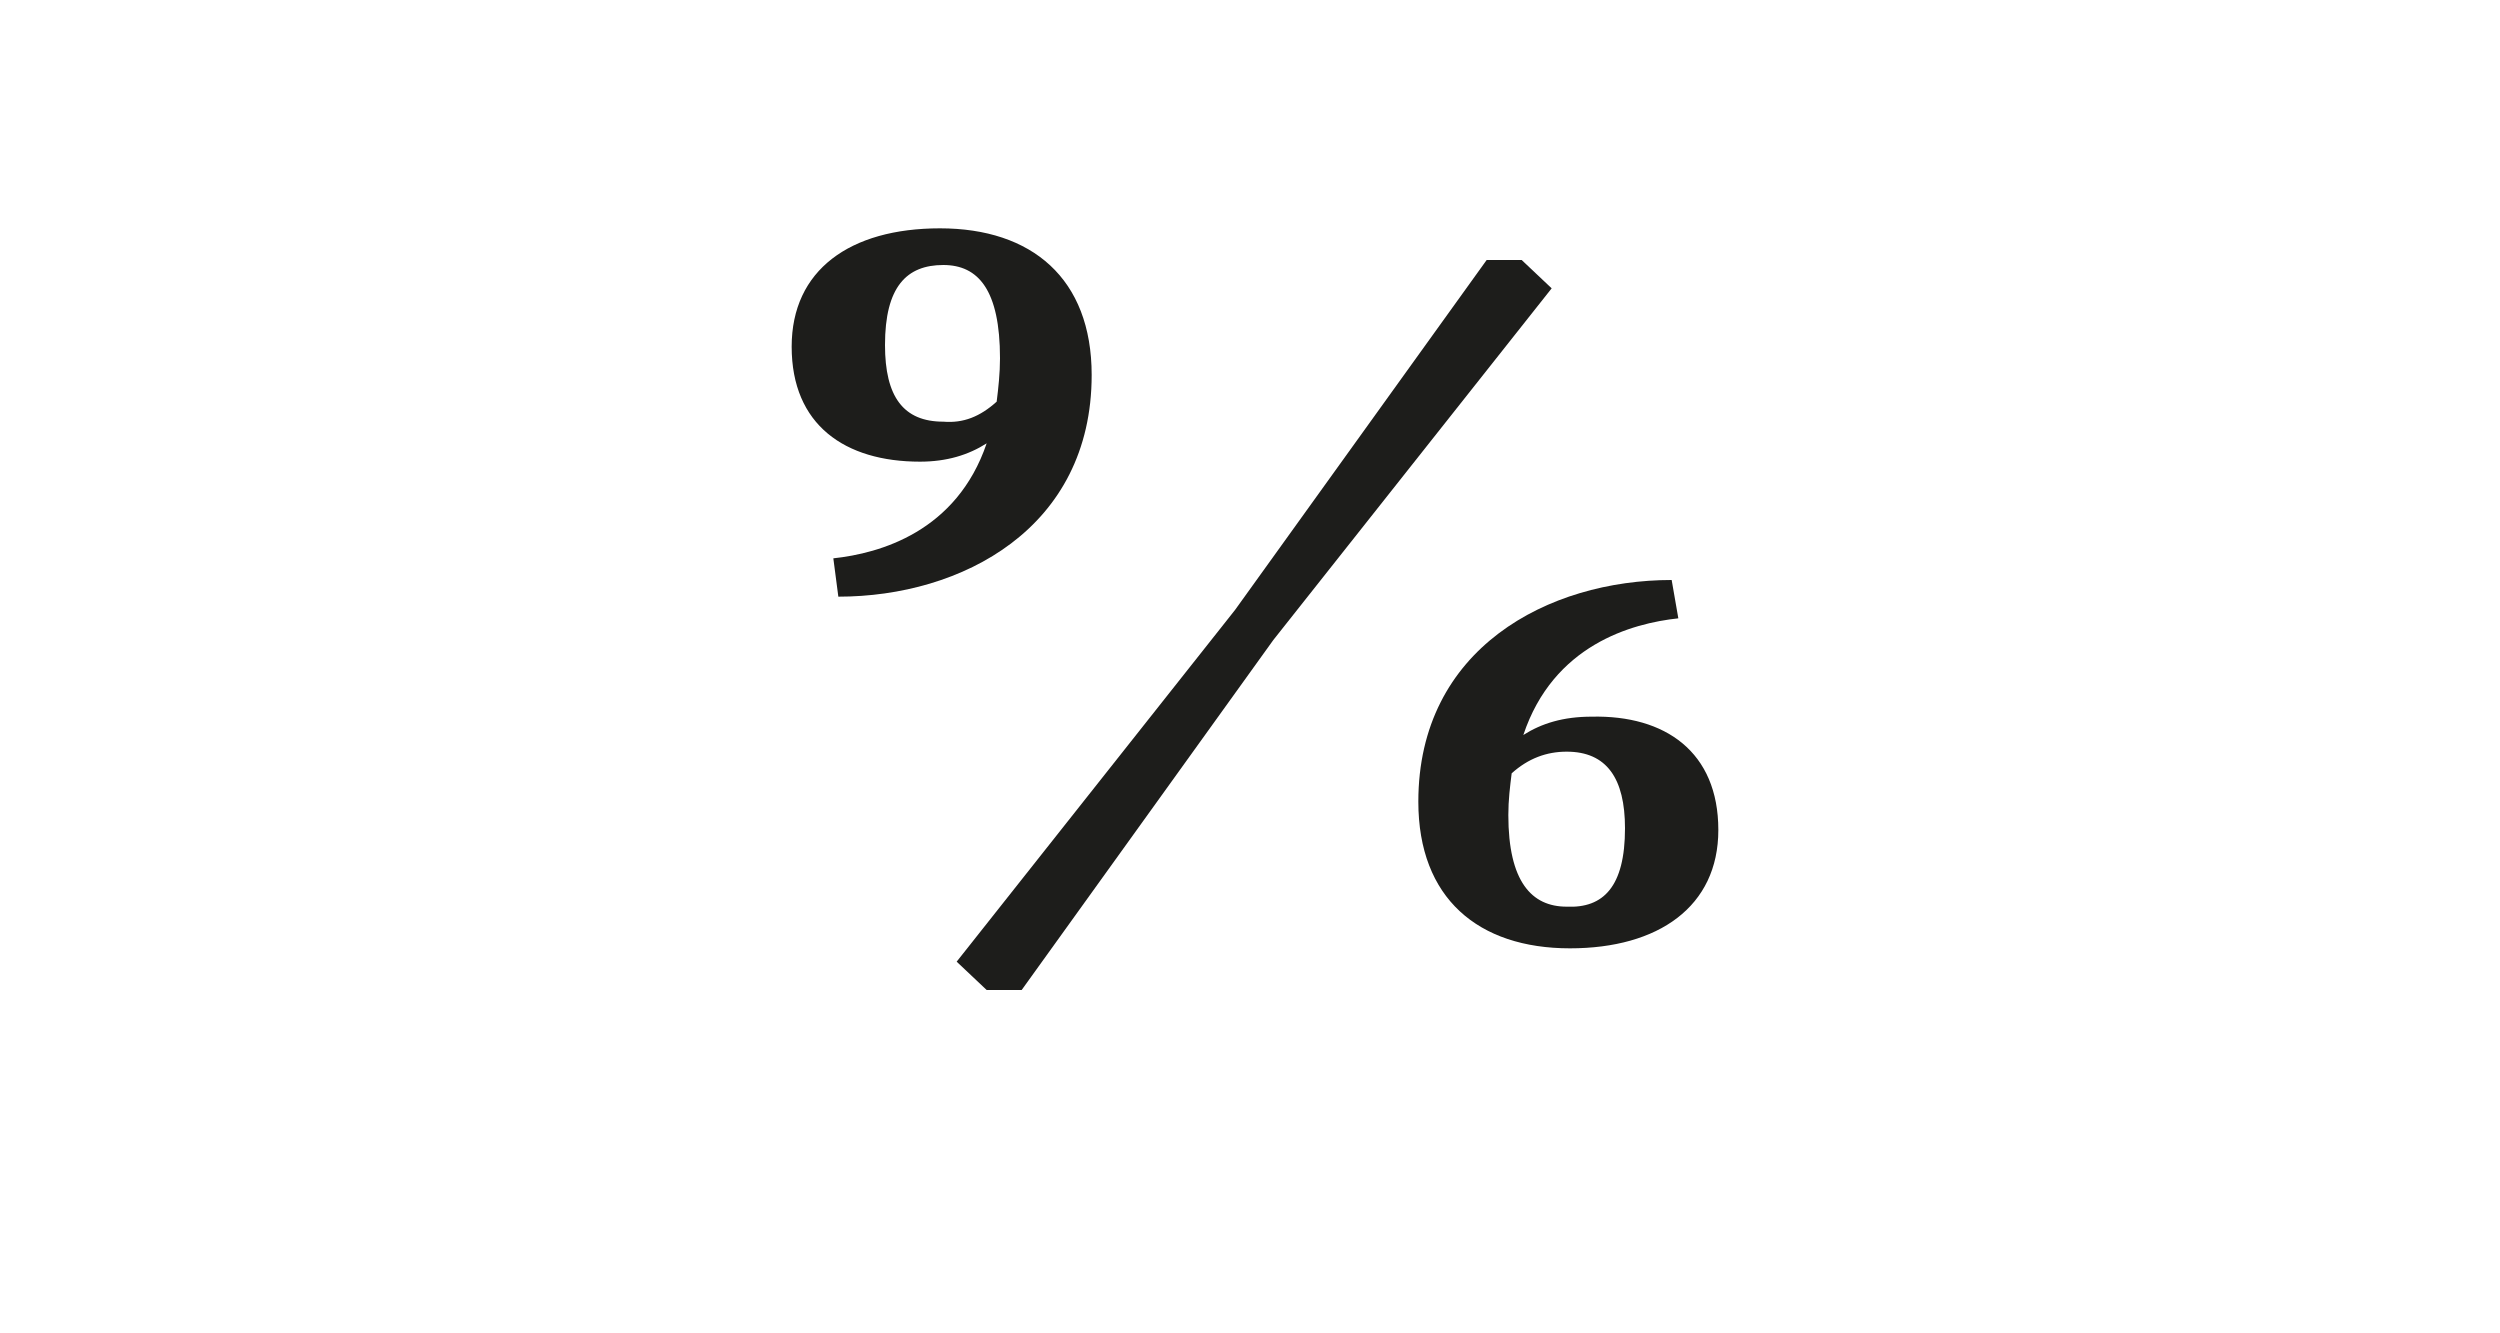 <?xml version="1.0" encoding="utf-8"?>
<!-- Generator: Adobe Illustrator 23.0.3, SVG Export Plug-In . SVG Version: 6.00 Build 0)  -->
<svg version="1.1" id="Ebene_1" xmlns="http://www.w3.org/2000/svg" xmlns:xlink="http://www.w3.org/1999/xlink" x="0px" y="0px"
	 viewBox="0 0 150 80" style="enable-background:new 0 0 150 80;" xml:space="preserve">
<style type="text/css">
	.st0{fill:#FFFFFF;}
	.st1{fill:#1D1D1B;}
</style>
<g>
	<rect class="st0" width="150" height="80"/>
</g>
<g>
	<path class="st1" d="M65.5,22.5c0,9.2-7.8,13.3-15.2,13.3L50,33.5c2.8-0.3,7.4-1.6,9.2-6.9c-1.1,0.7-2.4,1.1-4,1.1
		c-4.5,0-7.7-2.2-7.7-6.9c0-4.6,3.5-7.1,8.9-7.1C61.9,13.7,65.5,16.7,65.5,22.5z M59.8,24.1c0.1-0.8,0.2-1.7,0.2-2.6
		c0-4.1-1.3-5.6-3.4-5.6c-2.2,0-3.5,1.3-3.5,4.8c0,3.1,1.1,4.6,3.5,4.6C57.8,25.4,58.8,25,59.8,24.1z"/>
	<path class="st1" d="M57.4,57.7l16.7-21.1l15.1-21h2.1l1.8,1.7L76.4,38.4l-15.1,21h-2.1L57.4,57.7z"/>
	<path class="st1" d="M103.1,49.8c0,4.6-3.6,7.1-8.9,7.1c-5.5,0-9.1-3-9.1-8.8c0-9.2,7.8-13.3,15.2-13.3l0.4,2.3
		c-2.8,0.3-7.5,1.6-9.3,7c1.1-0.7,2.4-1.1,4.1-1.1C99.9,42.9,103.1,45.1,103.1,49.8z M97.5,49.7c0-3-1.1-4.6-3.5-4.6
		c-1.2,0-2.3,0.4-3.3,1.3c-0.1,0.8-0.2,1.6-0.2,2.5c0,4,1.4,5.5,3.5,5.5C96.2,54.5,97.5,53.2,97.5,49.7z"/>
</g>
</svg>
